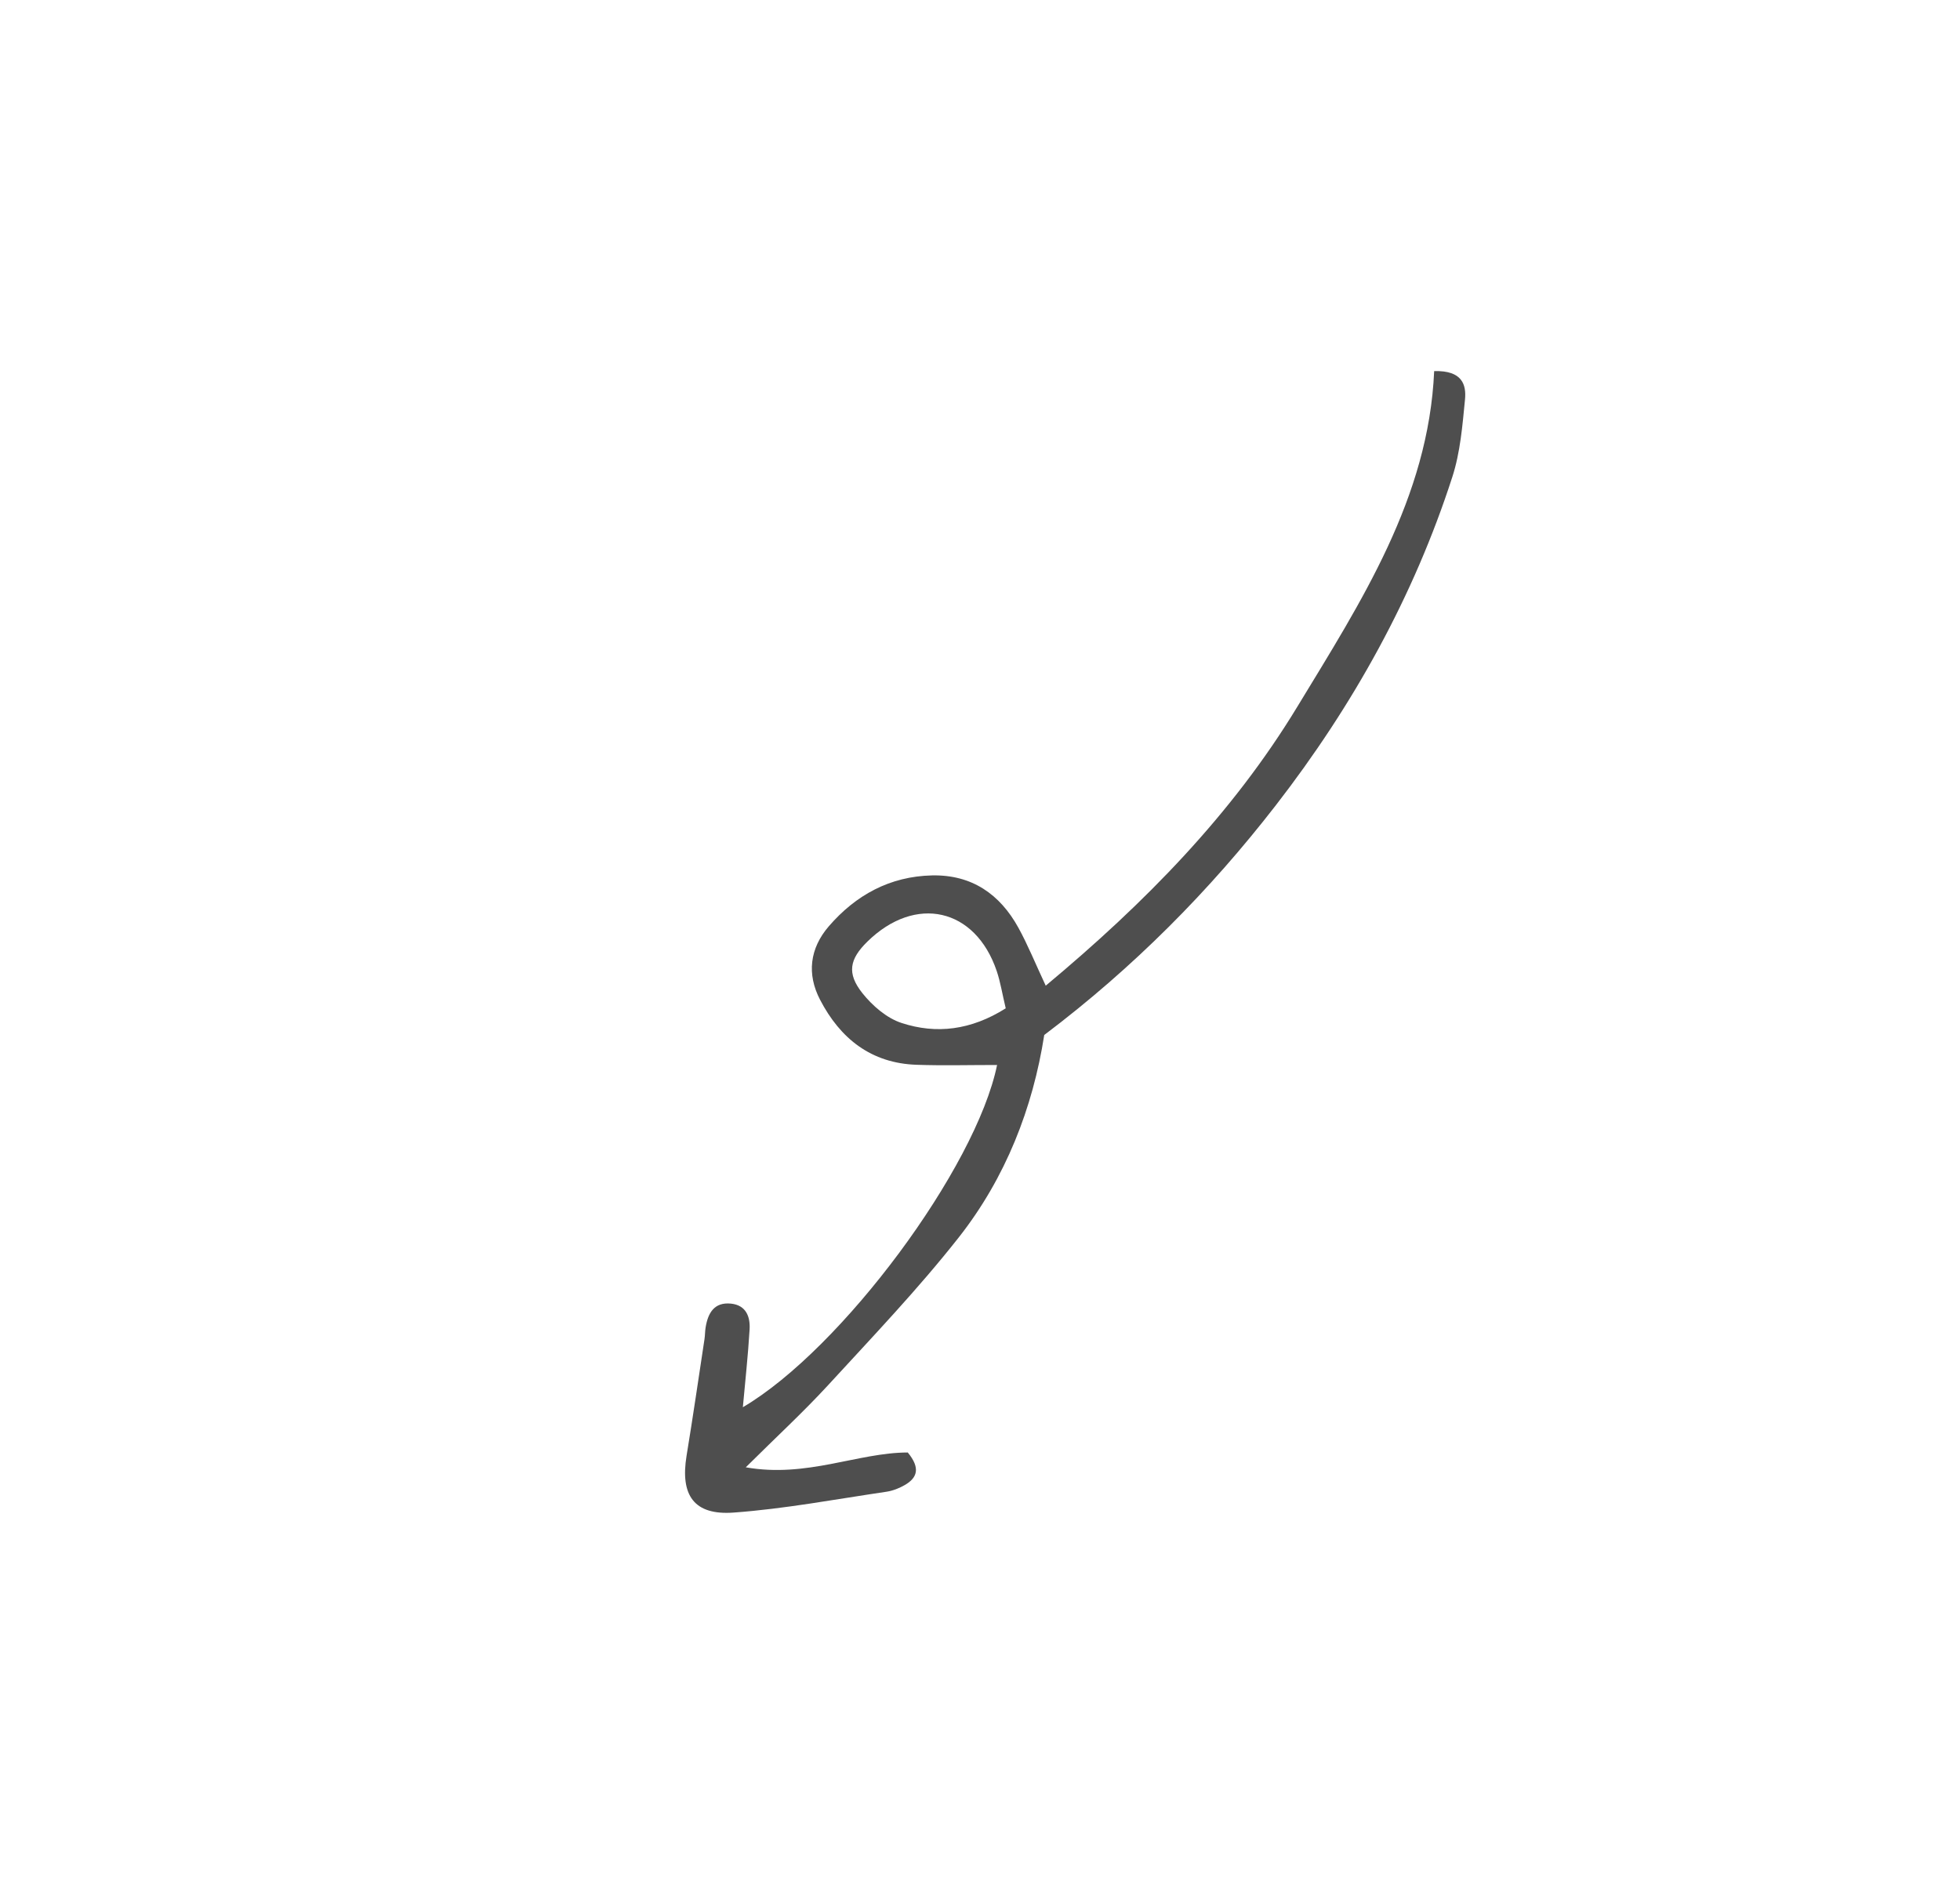 <?xml version="1.0" encoding="UTF-8"?> <svg xmlns="http://www.w3.org/2000/svg" width="206" height="198" viewBox="0 0 206 198" fill="none"><path d="M150.734 39.003C150.152 52.335 143.05 63.247 136.365 74.254C129.515 85.551 120.359 94.882 109.908 103.595C108.788 101.196 108.024 99.301 107.045 97.521C105.101 93.98 102.138 91.915 97.959 92.005C93.53 92.104 89.944 94.069 87.106 97.356C85.107 99.675 84.781 102.373 86.192 105.077C88.306 109.146 91.551 111.75 96.347 111.909C99.084 112.004 101.822 111.929 104.795 111.929C102.575 122.757 88.472 141.784 78.076 147.898C78.322 145.16 78.623 142.447 78.784 139.724C78.864 138.397 78.422 137.181 76.84 137.011C75.062 136.826 74.41 137.998 74.163 139.505C74.093 139.914 74.108 140.333 74.043 140.742C73.425 144.826 72.828 148.916 72.16 152.996C71.481 157.15 72.933 159.28 77.117 158.97C82.49 158.576 87.819 157.569 93.163 156.781C93.836 156.681 94.514 156.412 95.102 156.073C96.407 155.315 96.764 154.297 95.408 152.656C90.16 152.661 84.806 155.35 78.382 154.213C81.612 151.006 84.439 148.402 87.031 145.584C91.707 140.492 96.498 135.475 100.762 130.058C105.704 123.779 108.557 116.438 109.752 108.777C119.149 101.685 127.144 93.606 134.105 84.618C142.191 74.18 148.58 62.714 152.648 50.11C153.481 47.527 153.708 44.719 153.974 41.991C154.124 40.445 153.702 38.919 150.734 39.003ZM94.76 107.515C93.193 107.007 91.692 105.7 90.642 104.383C88.974 102.289 89.291 100.797 91.164 98.962C96.217 94.01 102.51 95.426 104.755 102.049C105.146 103.201 105.332 104.423 105.704 105.974C102.058 108.273 98.416 108.712 94.76 107.515Z" fill="#4E4E4E"></path></svg> 